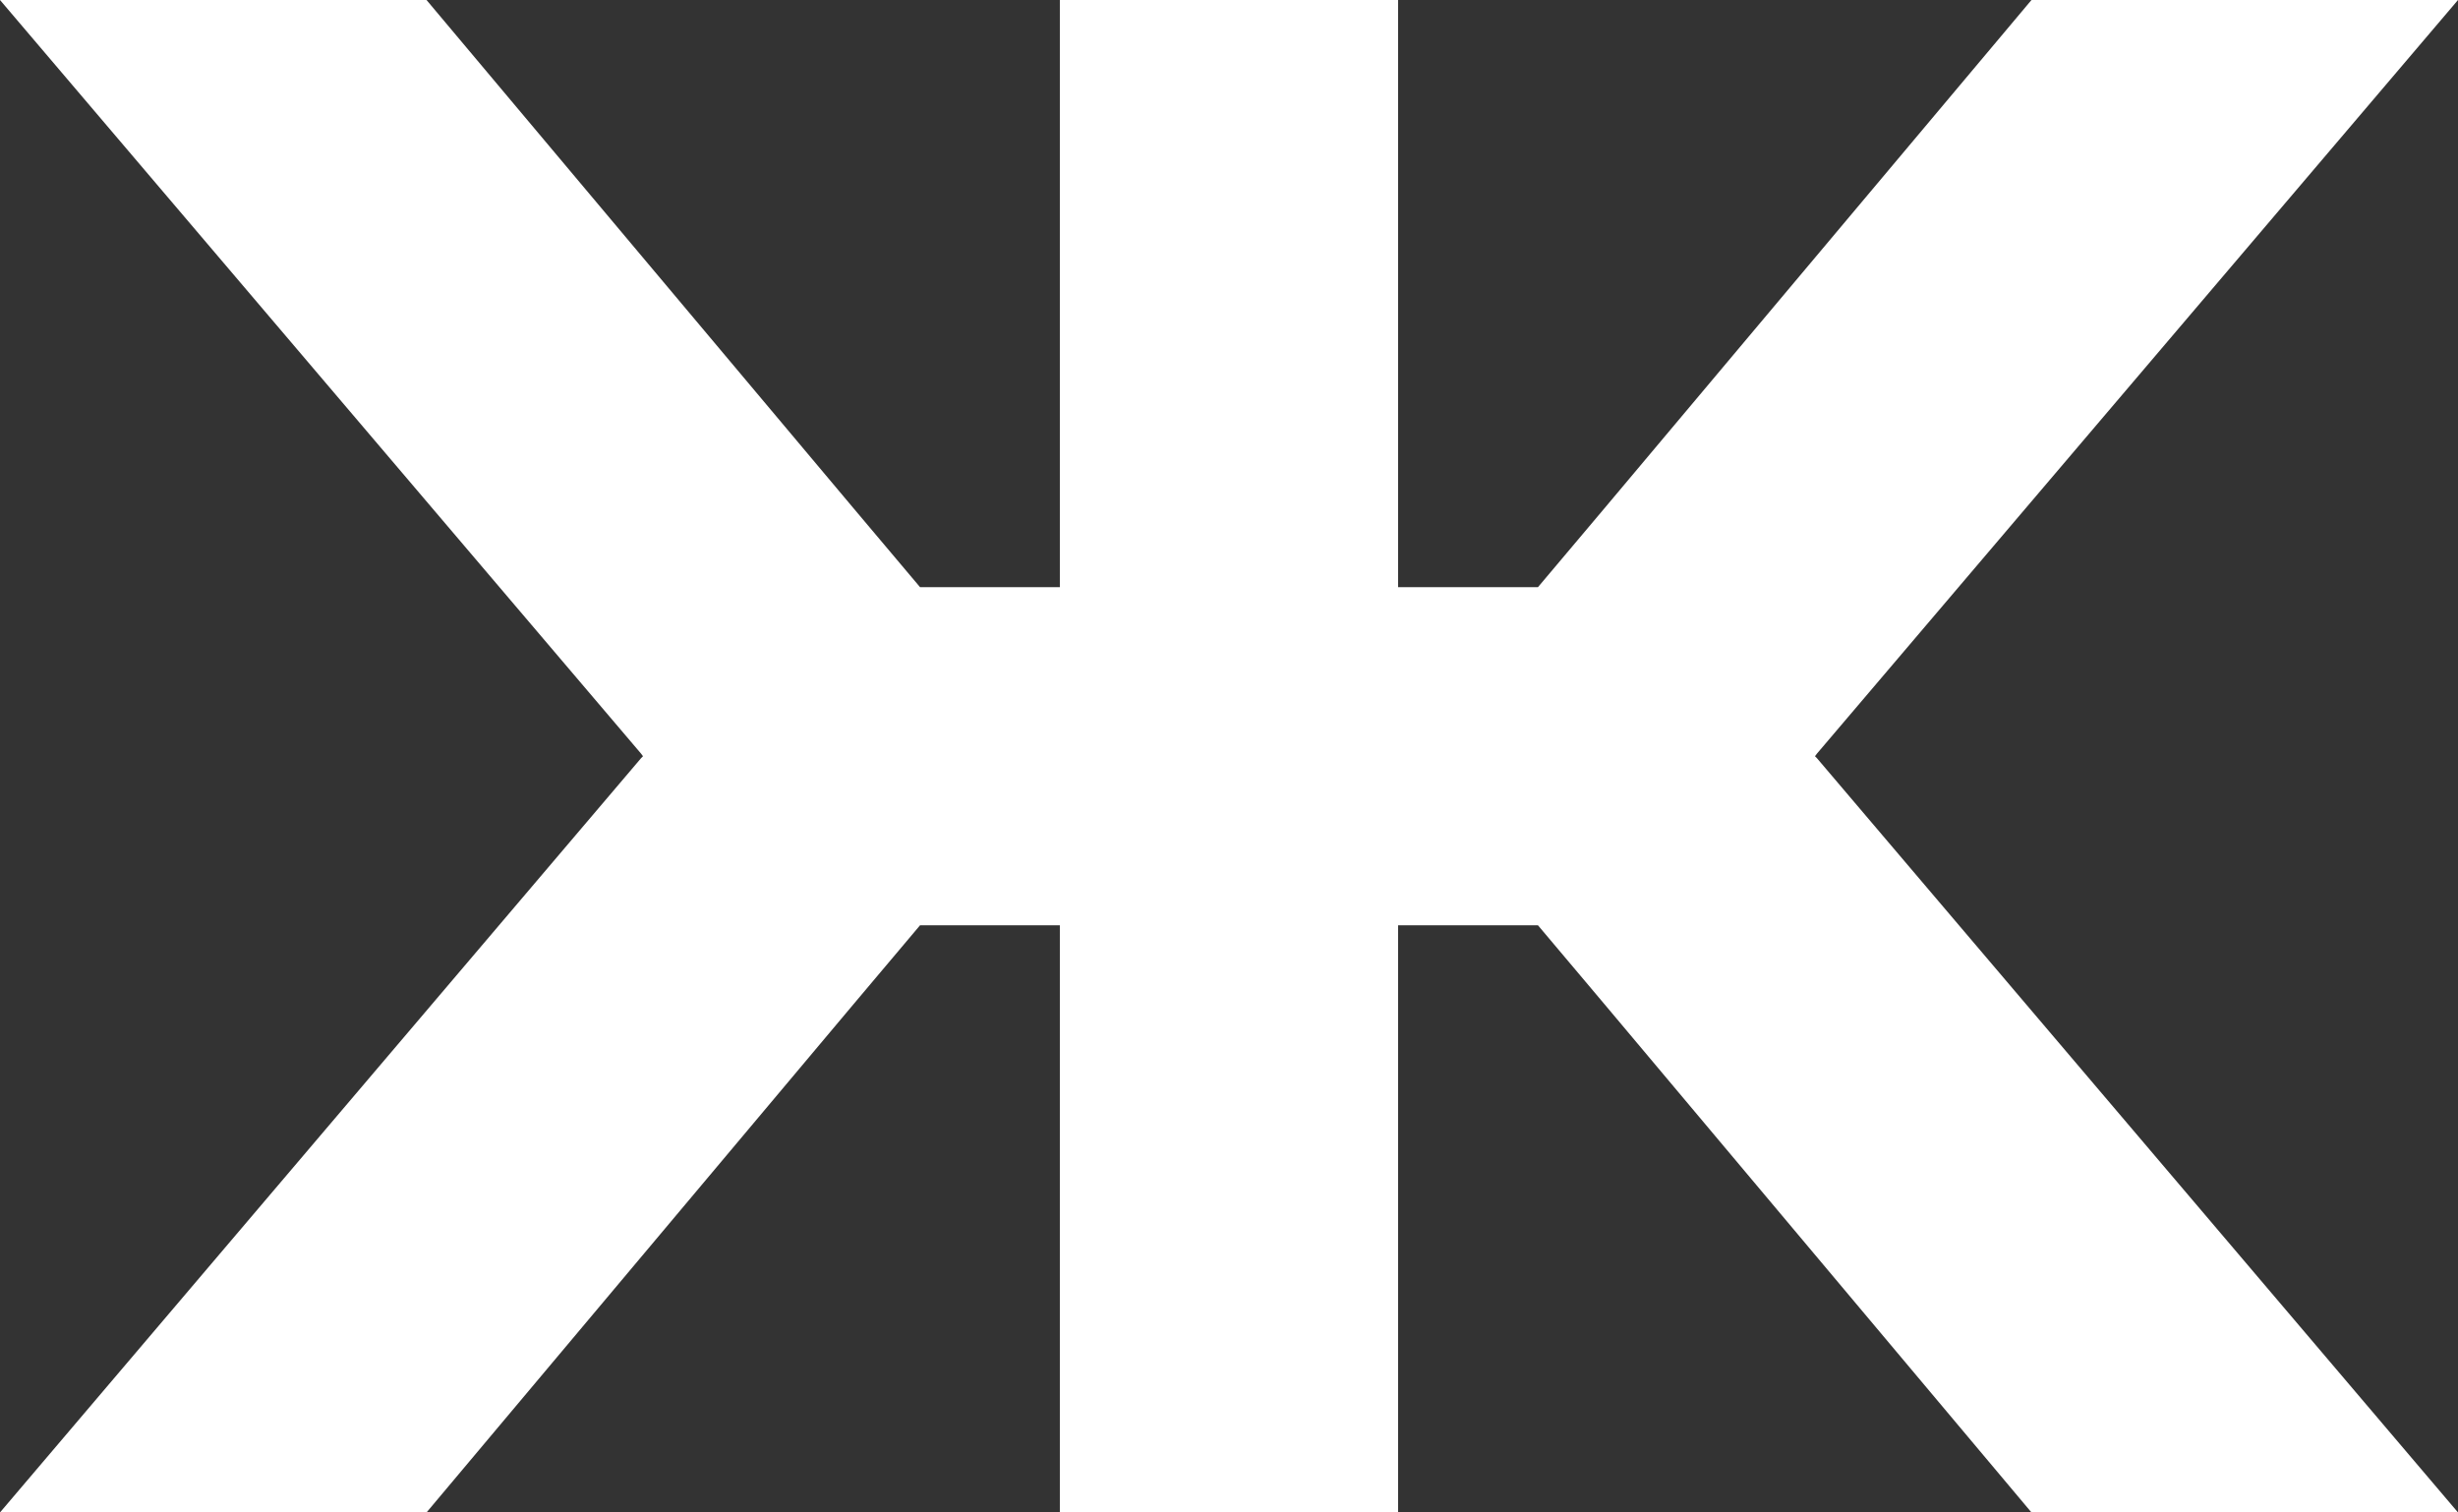 <svg width="65" height="40" viewBox="0 0 65 40" fill="none" xmlns="http://www.w3.org/2000/svg">
<rect x="0" y="0" width="65" height="40" fill="#333333" stroke="none"/>
<path d="M16.953 19.932L17.004 20L16.953 20.051L0 40H11.279L22.575 26.553L24.33 24.471H28.027V40H36.972V24.471H40.67L42.425 26.553L53.721 40H65L48.047 20.051L47.996 20L48.047 19.932L65 0H53.721L42.425 13.447L40.67 15.529H36.972V0H28.027V15.529H24.33L22.575 13.447L11.279 0H0L16.953 19.932Z" fill="white"/>
</svg>
